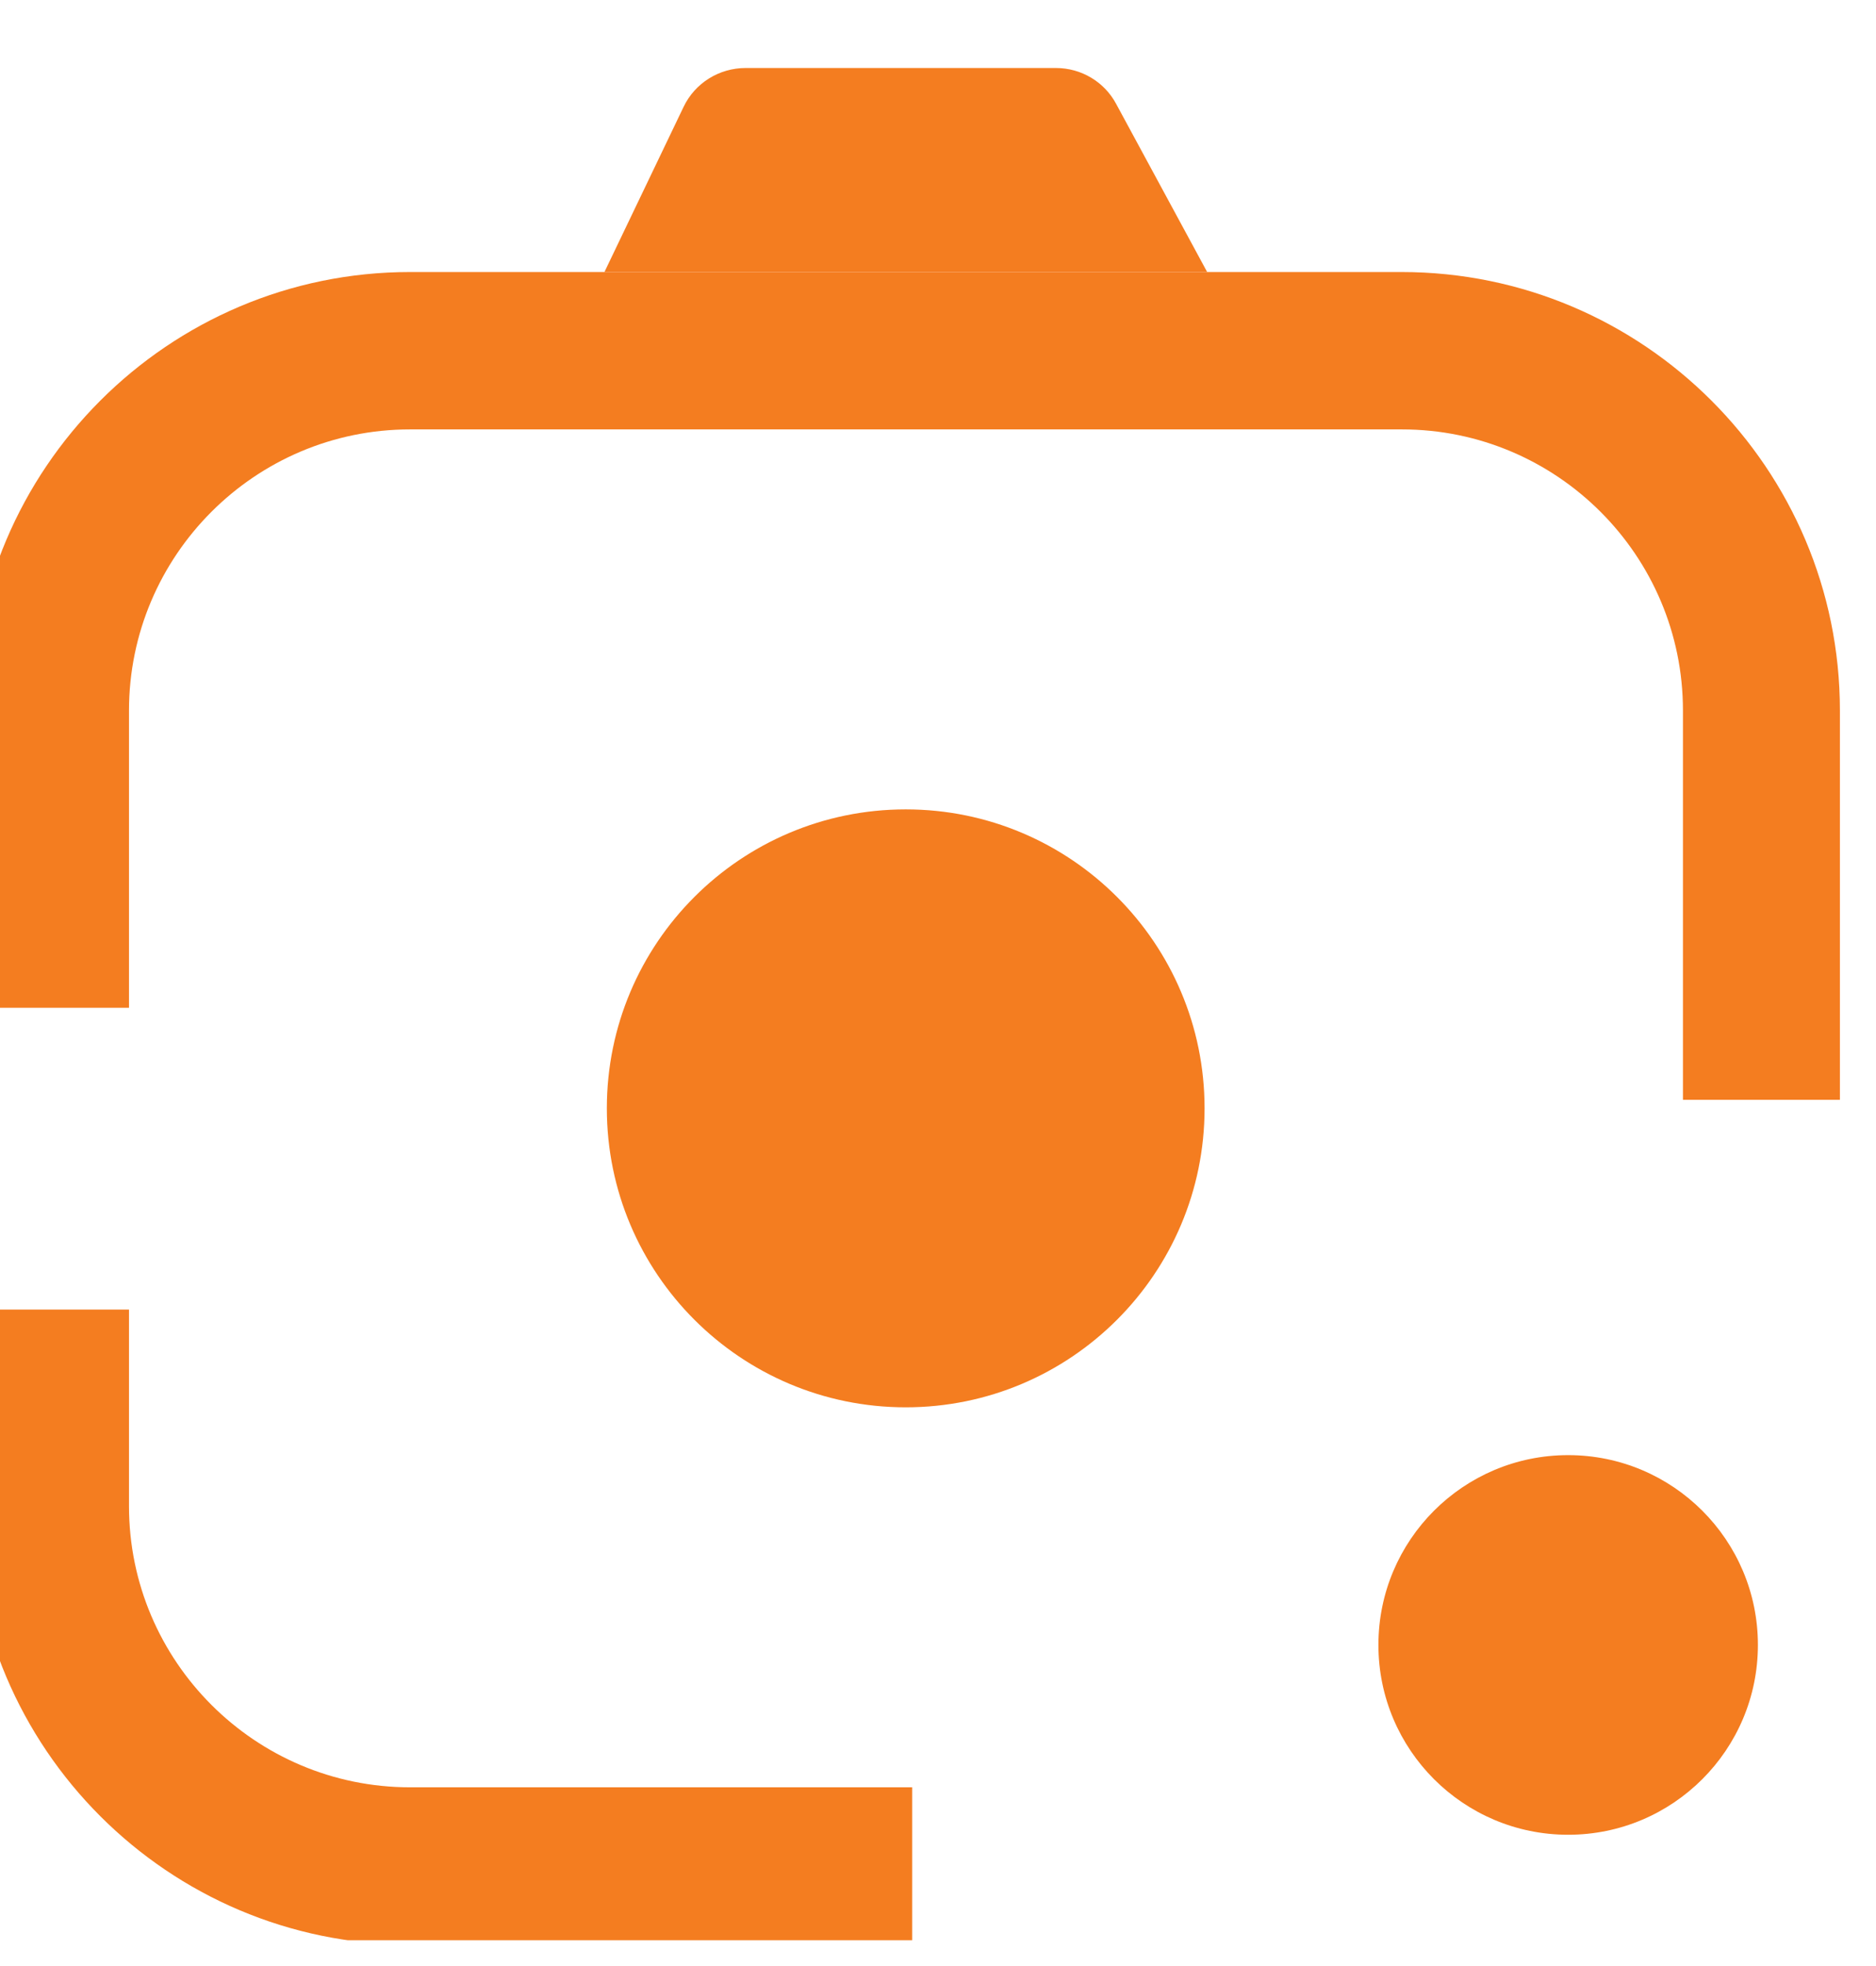 <svg width="21" height="22" viewBox="0 0 21 22" fill="none" xmlns="http://www.w3.org/2000/svg">
<g clip-path="url(#clip0_1255_91267)">
<path d="M10.211 21.761H4.59C1.883 21.761 -0.316 19.561 -0.316 16.854V14.654H1.444V16.854C1.444 18.591 2.858 20 4.59 20H10.211V21.761Z" fill="#F47D20"/>
<path d="M20.6 12.307H18.839V7.951C18.839 6.214 17.426 4.805 15.693 4.805H4.59C2.854 4.805 1.444 6.218 1.444 7.951V11.277H-0.316V7.951C-0.316 5.248 1.883 3.044 4.59 3.044H15.689C18.396 3.044 20.596 5.244 20.596 7.951V12.307H20.6Z" fill="#F47D20"/>
<path d="M17.554 20.531C18.727 20.531 19.678 19.58 19.678 18.407C19.678 17.234 18.727 16.283 17.554 16.283C16.381 16.283 15.43 17.234 15.43 18.407C15.43 19.58 16.381 20.531 17.554 20.531Z" fill="#F47D20"/>
<path d="M10.139 15.748C11.986 15.748 13.484 14.25 13.484 12.402C13.484 10.555 11.986 9.057 10.139 9.057C8.291 9.057 6.793 10.555 6.793 12.402C6.793 14.25 8.291 15.748 10.139 15.748Z" fill="#F47D20"/>
<path d="M6.766 3.044L7.652 1.196C7.78 0.928 8.051 0.761 8.347 0.761H11.82C12.104 0.761 12.363 0.916 12.495 1.164L13.513 3.044H6.766Z" fill="#F47D20"/>
</g>
<defs>
<clipPath id="clip0_1255_91267">
<rect width="20.916" height="21" fill="white" transform="translate(0 0.711)"/>
</clipPath>
</defs>
</svg>

